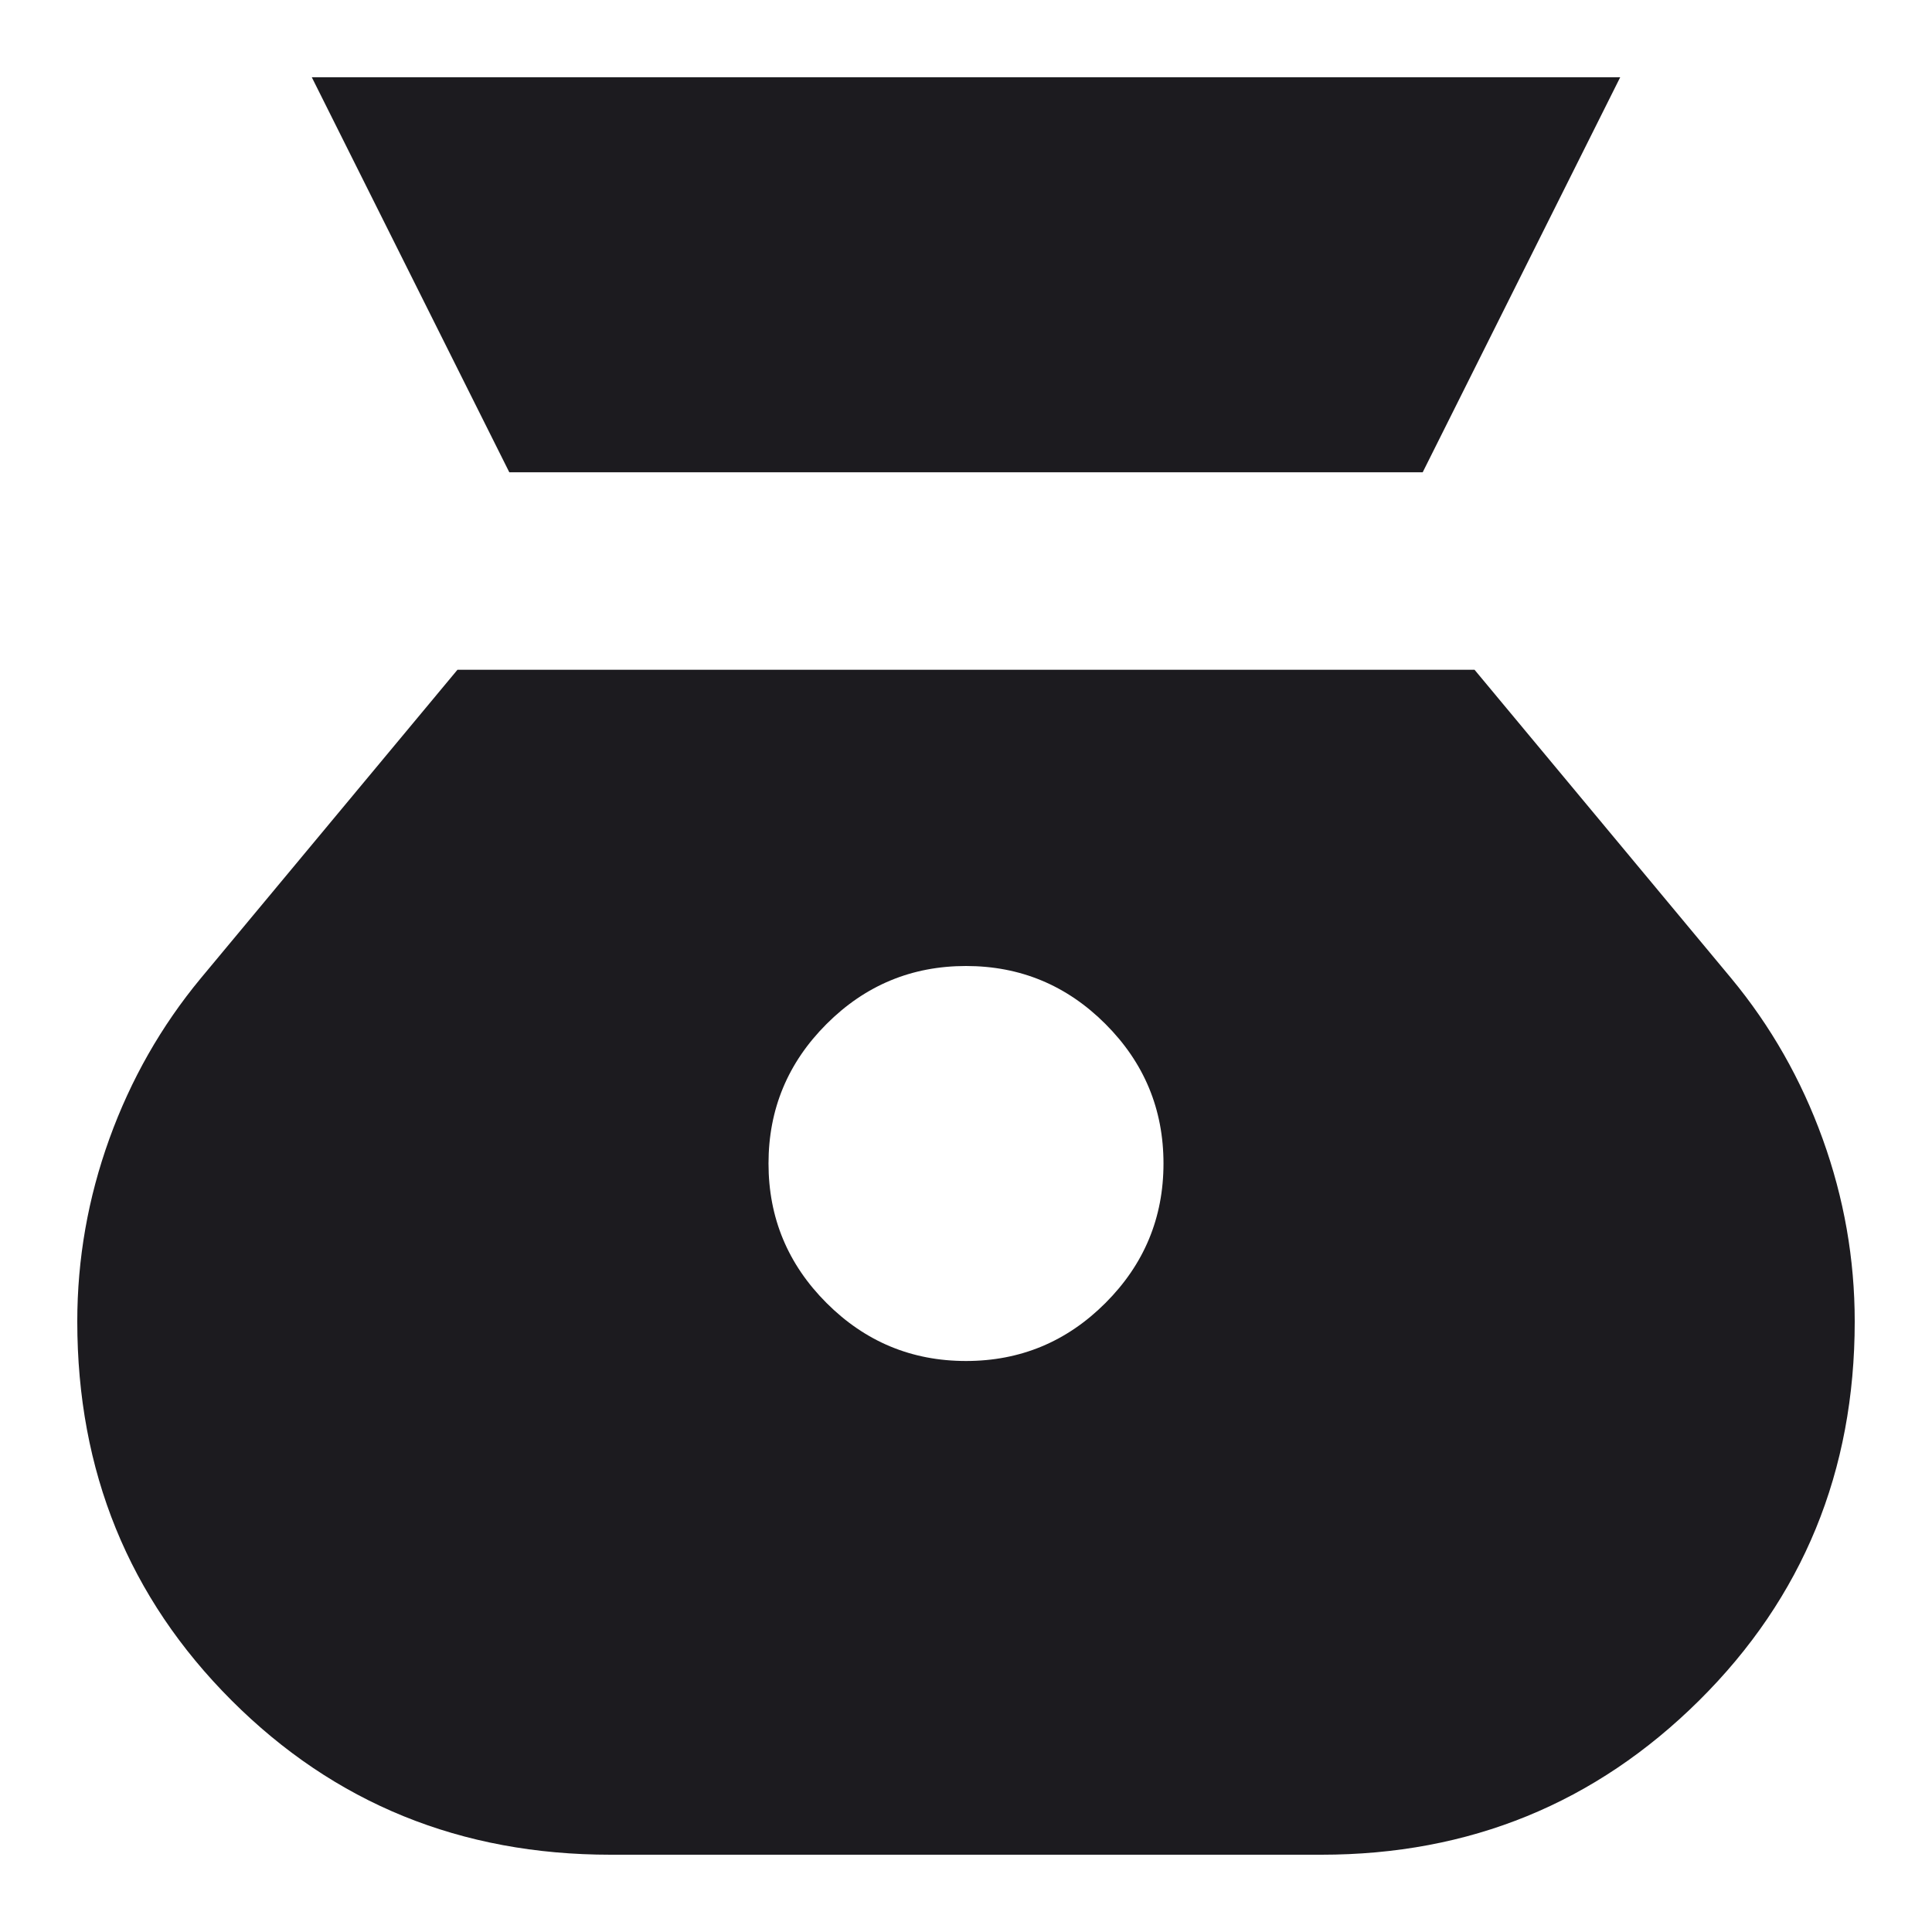<?xml version="1.0" encoding="UTF-8"?> <svg xmlns="http://www.w3.org/2000/svg" width="100" height="100" viewBox="0 0 100 100" fill="none"><mask id="mask0_1941_11528" style="mask-type:alpha" maskUnits="userSpaceOnUse" x="0" y="0" width="100" height="100"><rect width="100" height="100" fill="#D9D9D9"></rect></mask><g mask="url(#mask0_1941_11528)"><path d="M50 70.445C47.189 70.445 44.782 69.444 42.781 67.442C40.779 65.44 39.778 63.033 39.778 60.222C39.778 57.411 40.779 55.005 42.781 53.003C44.782 51.001 47.189 50 50 50C52.811 50 55.218 51.001 57.219 53.003C59.221 55.005 60.222 57.411 60.222 60.222C60.222 63.033 59.221 65.44 57.219 67.442C55.218 69.444 52.811 70.445 50 70.445ZM26.361 24.444H73.639L83.861 4H16.139L26.361 24.444ZM31.6 96H68.4C76.067 96 82.583 93.338 87.95 88.014C93.317 82.69 96 76.152 96 68.4C96 65.163 95.446 62.011 94.339 58.944C93.231 55.878 91.656 53.109 89.611 50.639L76.322 34.667H23.678L10.389 50.639C8.344 53.109 6.769 55.878 5.661 58.944C4.554 62.011 4 65.163 4 68.4C4 76.152 6.662 82.69 11.986 88.014C17.31 93.338 23.848 96 31.6 96Z" fill="#1C1B1F"></path></g></svg> 